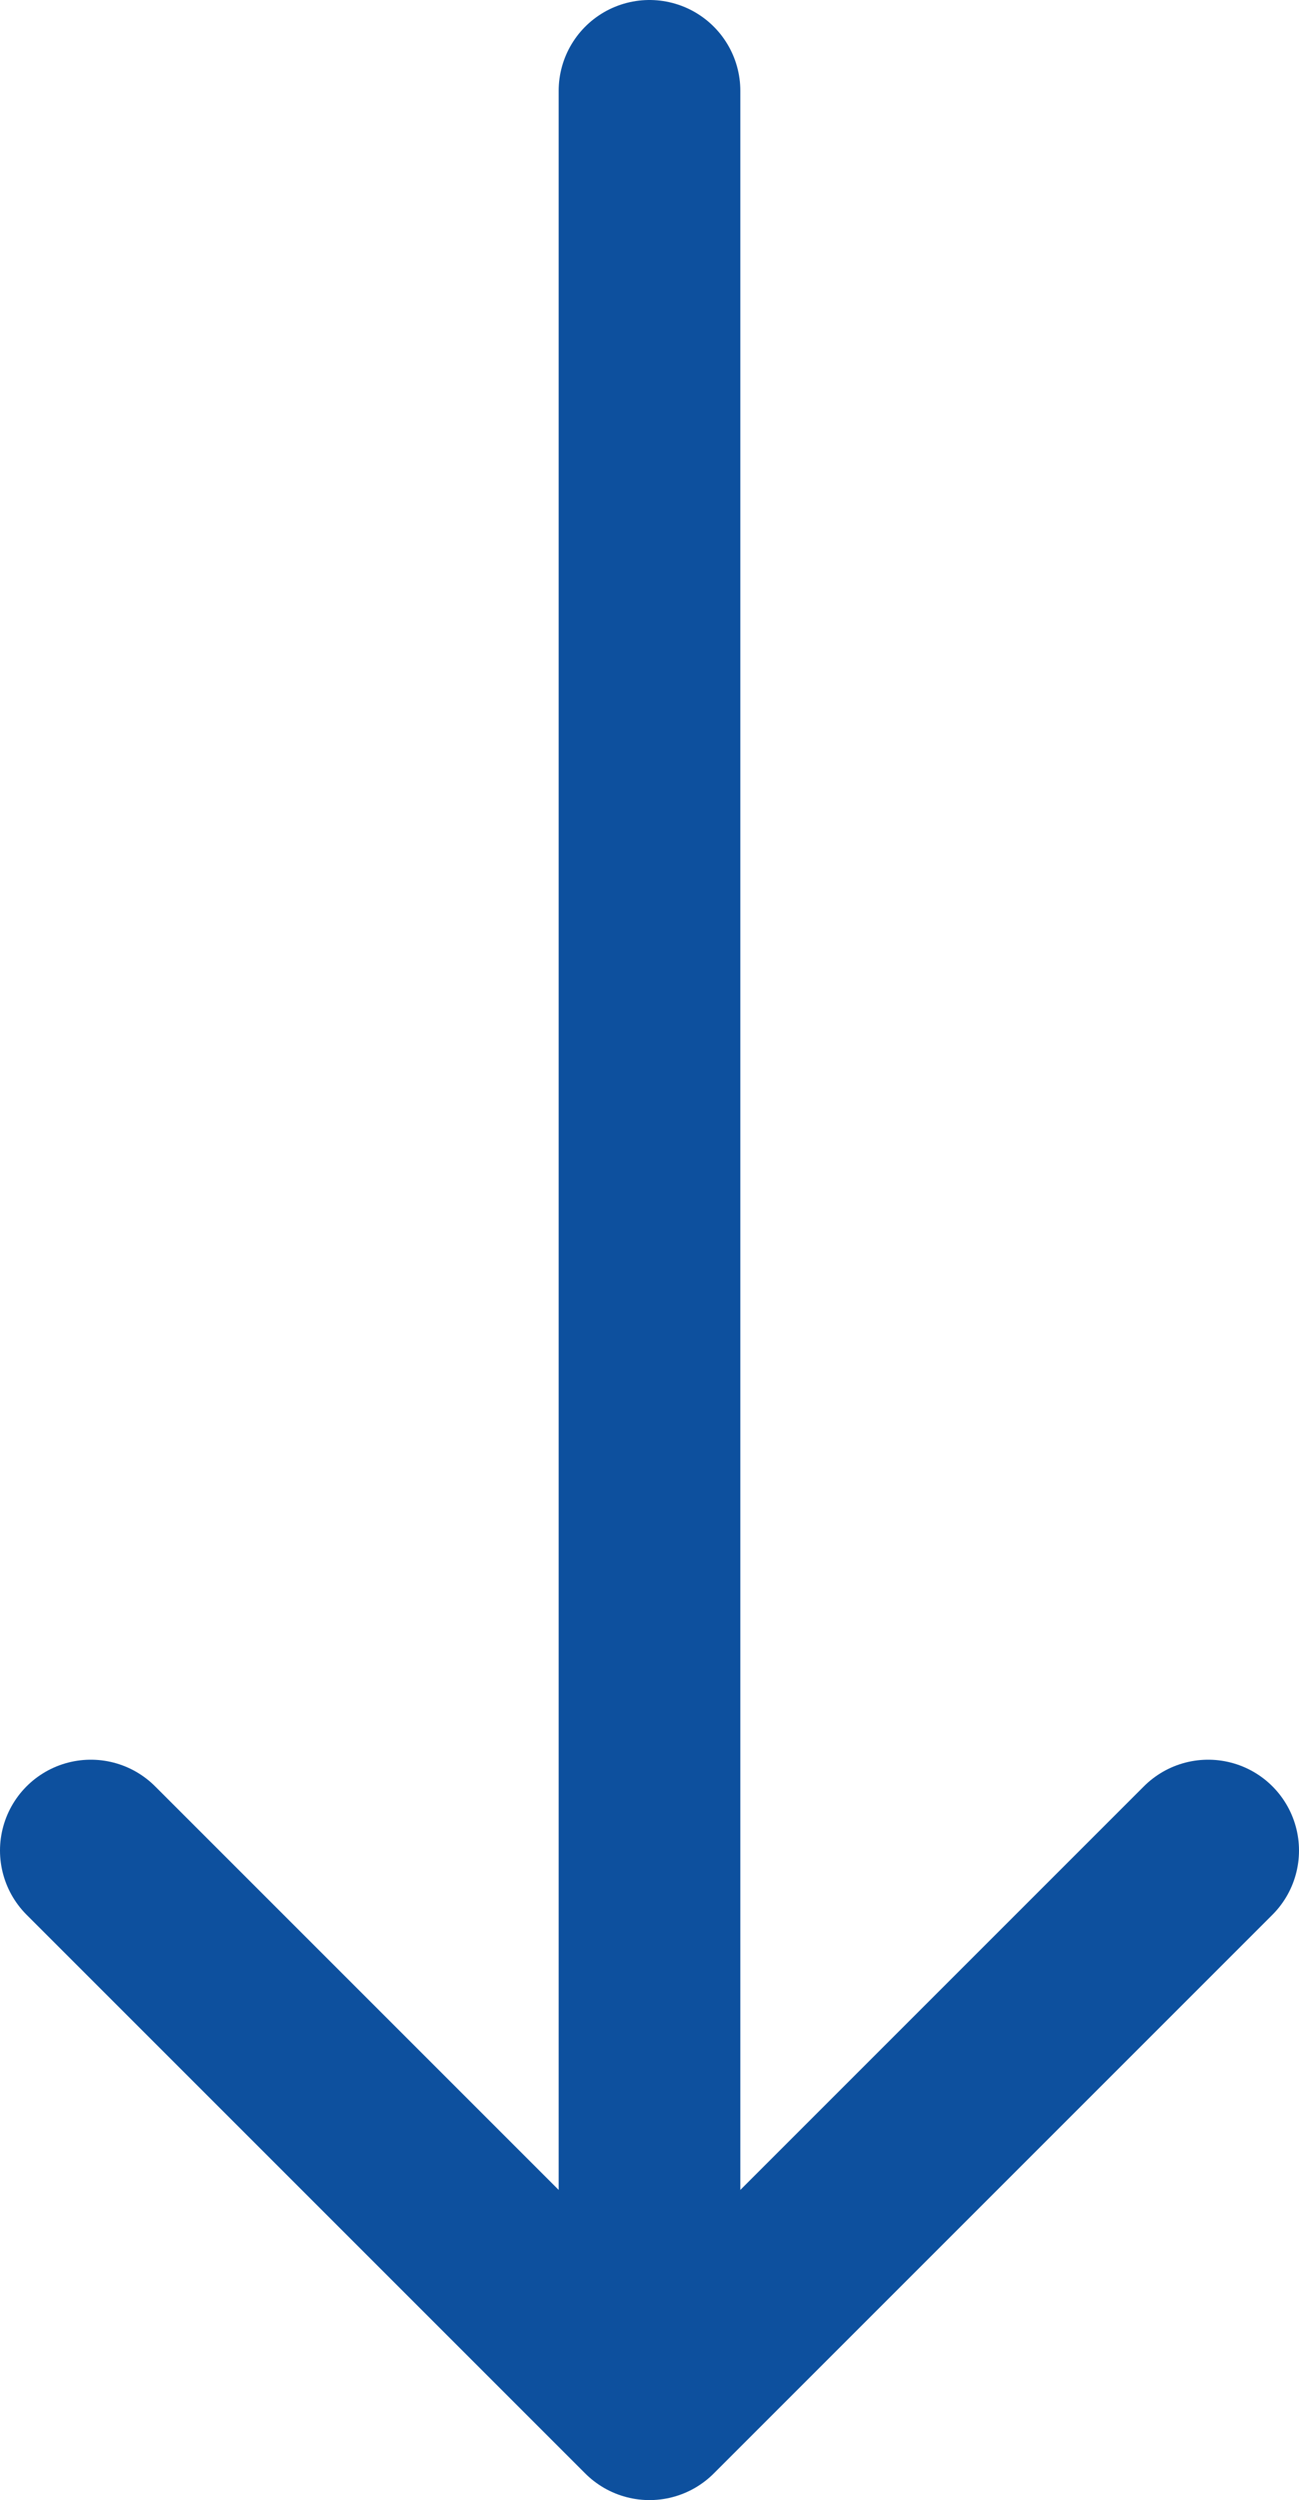 <?xml version="1.0" encoding="UTF-8"?>
<svg id="Layer_1" xmlns="http://www.w3.org/2000/svg" width="14.3" height="27.52" viewBox="0 0 14.3 27.52">
  <defs>
    <style>
      .cls-1 {
        fill: none;
        stroke: #0d509e;
        stroke-linecap: round;
        stroke-linejoin: round;
        stroke-width: 2px;
      }
    </style>
  </defs>
  <line id="Line_2" class="cls-1" x1="7.15" y1="1" x2="7.15" y2="26.46"/>
  <path id="Path_71" class="cls-1" d="M13.3,20.37l-6.15,6.15-6.15-6.15"/>
</svg>